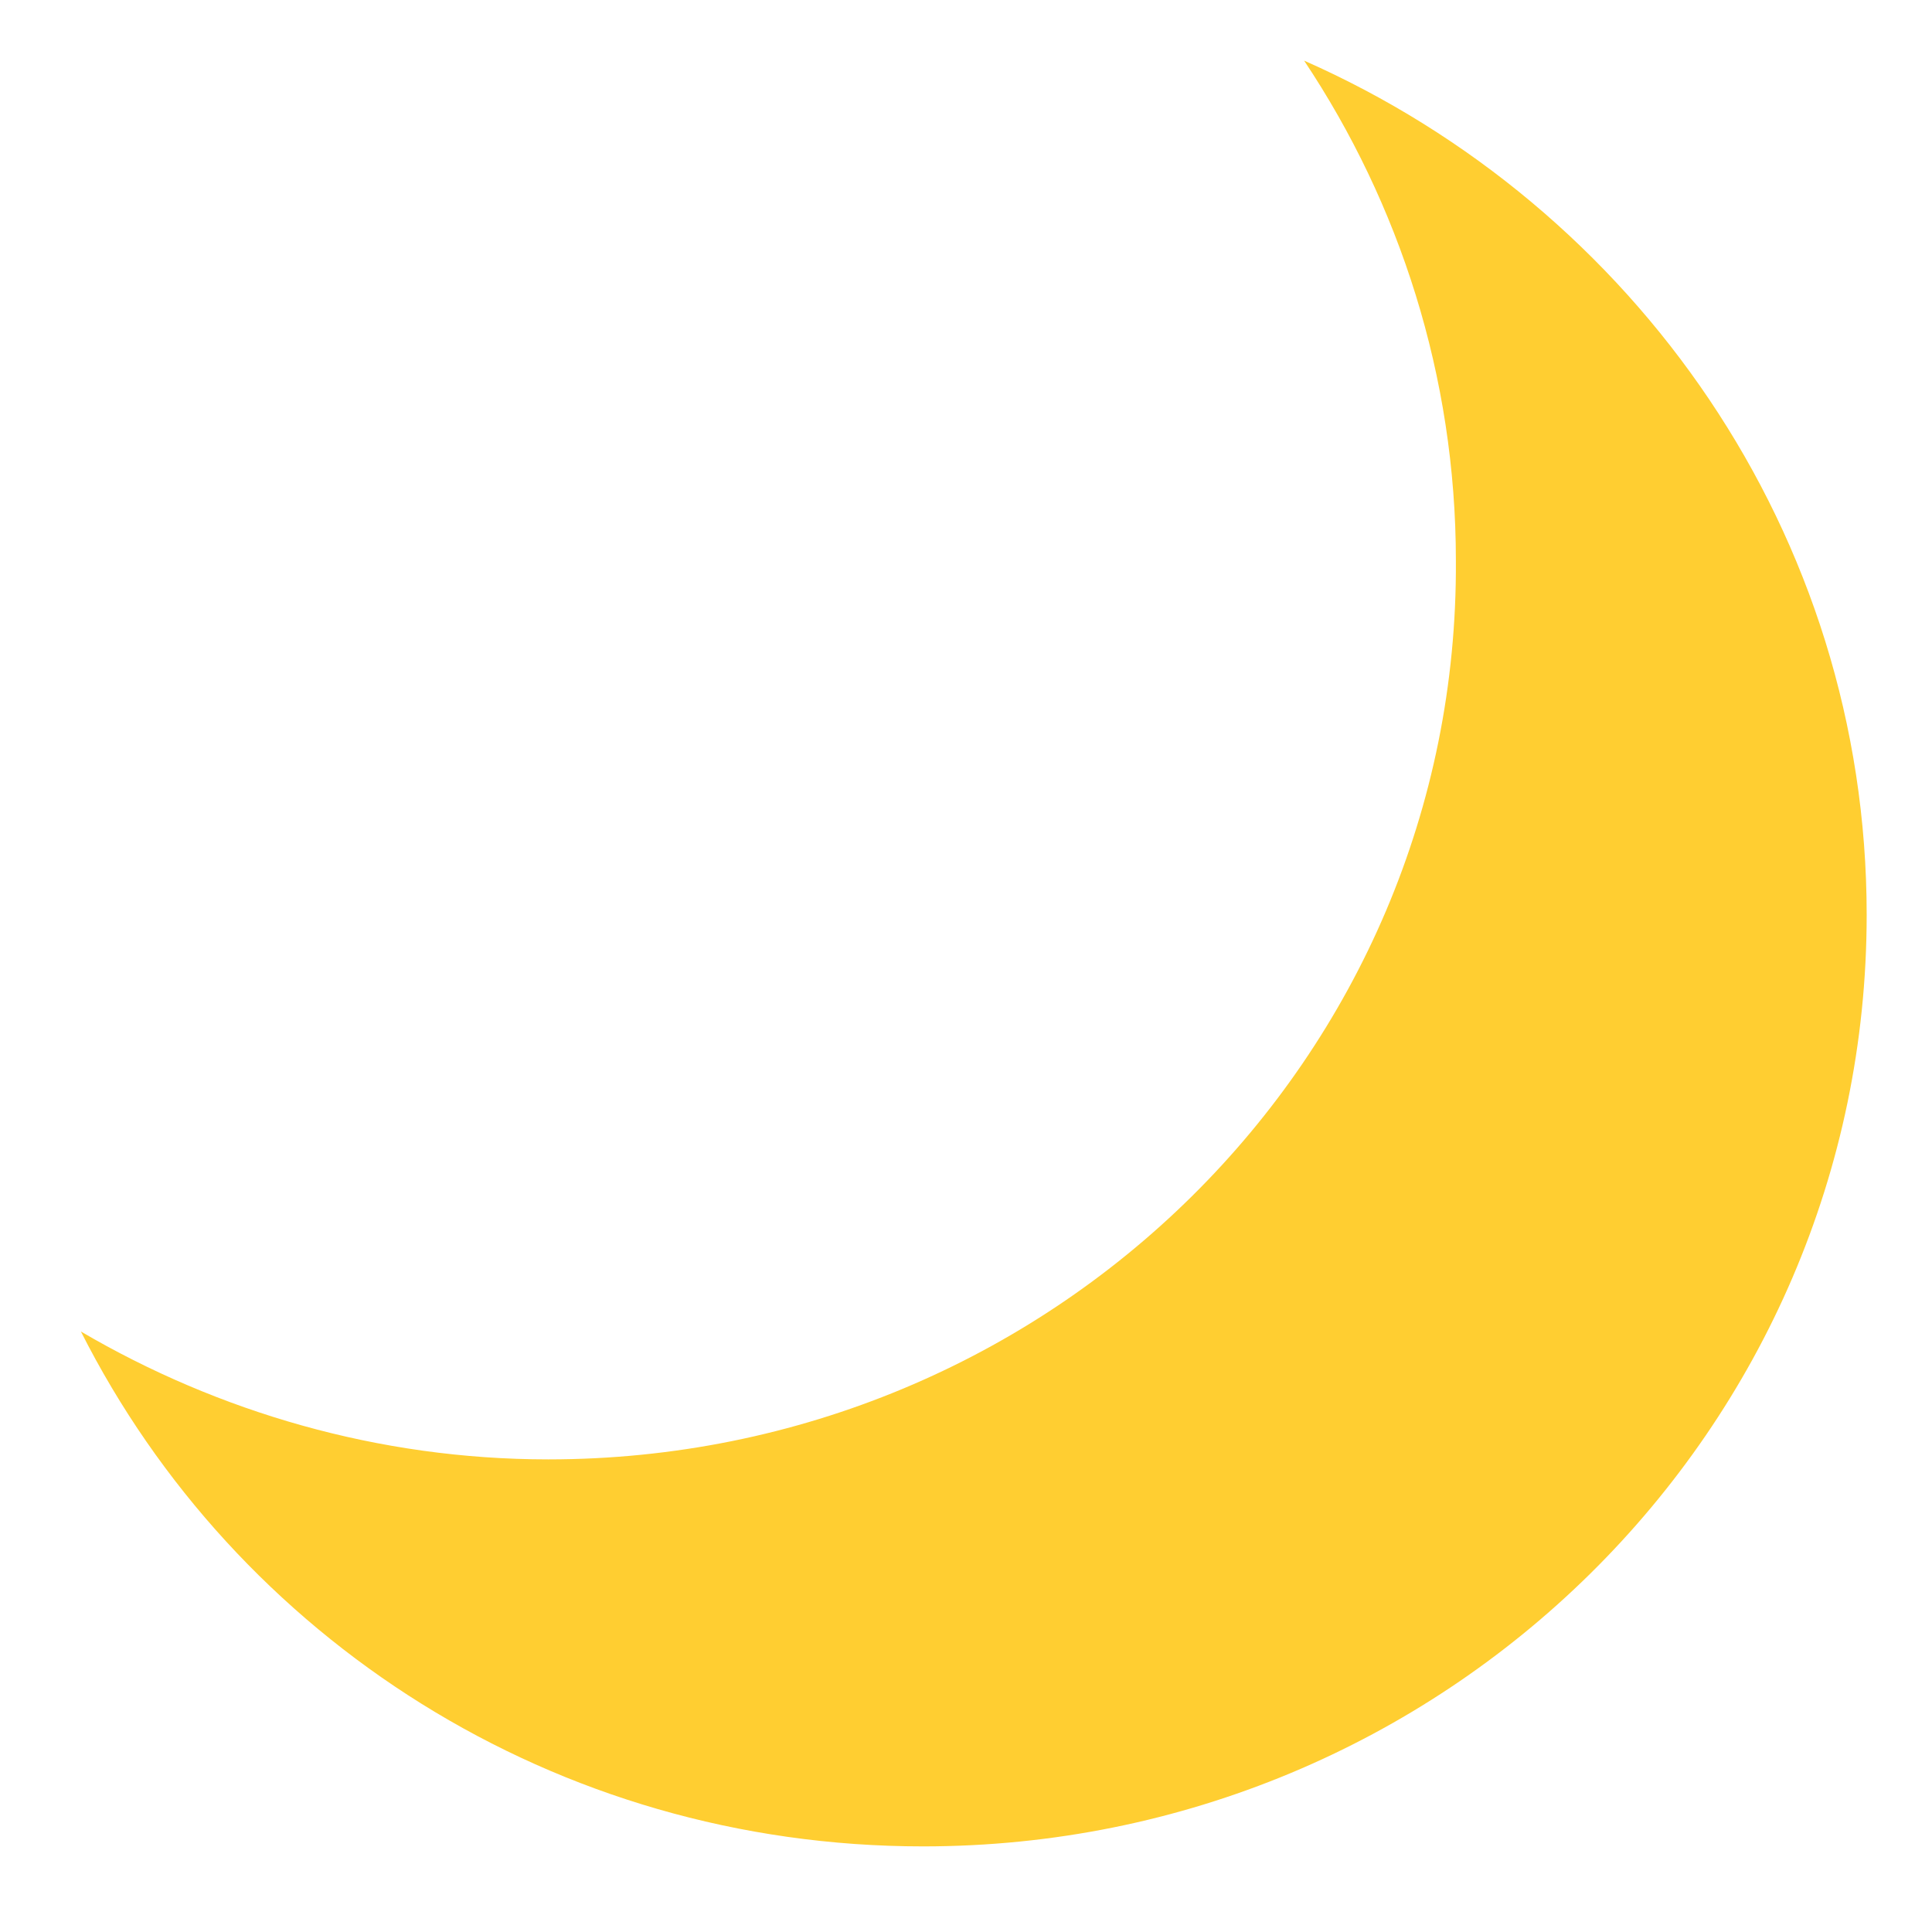 <svg width="16" height="16" viewBox="0 0 16 16" fill="none" xmlns="http://www.w3.org/2000/svg">
<g clip-path="url(#clip0_224_63)">
<path d="M10.8 0.502C11.589 1.685 12.057 3.115 12.057 4.643C12.082 8.759 8.705 12.086 4.54 12.086C3.135 12.086 1.804 11.692 0.67 11.027C1.952 13.565 4.589 15.291 7.645 15.291C11.959 15.291 15.459 11.84 15.459 7.576C15.459 4.421 13.536 1.71 10.8 0.502Z" fill="#FFCE31"/>
</g>
<defs>
<clipPath id="clip0_224_63">
<rect width="15.774" height="15.774" fill="white" transform="translate(0.177 0.009)"/>
</clipPath>
</defs>
</svg>
